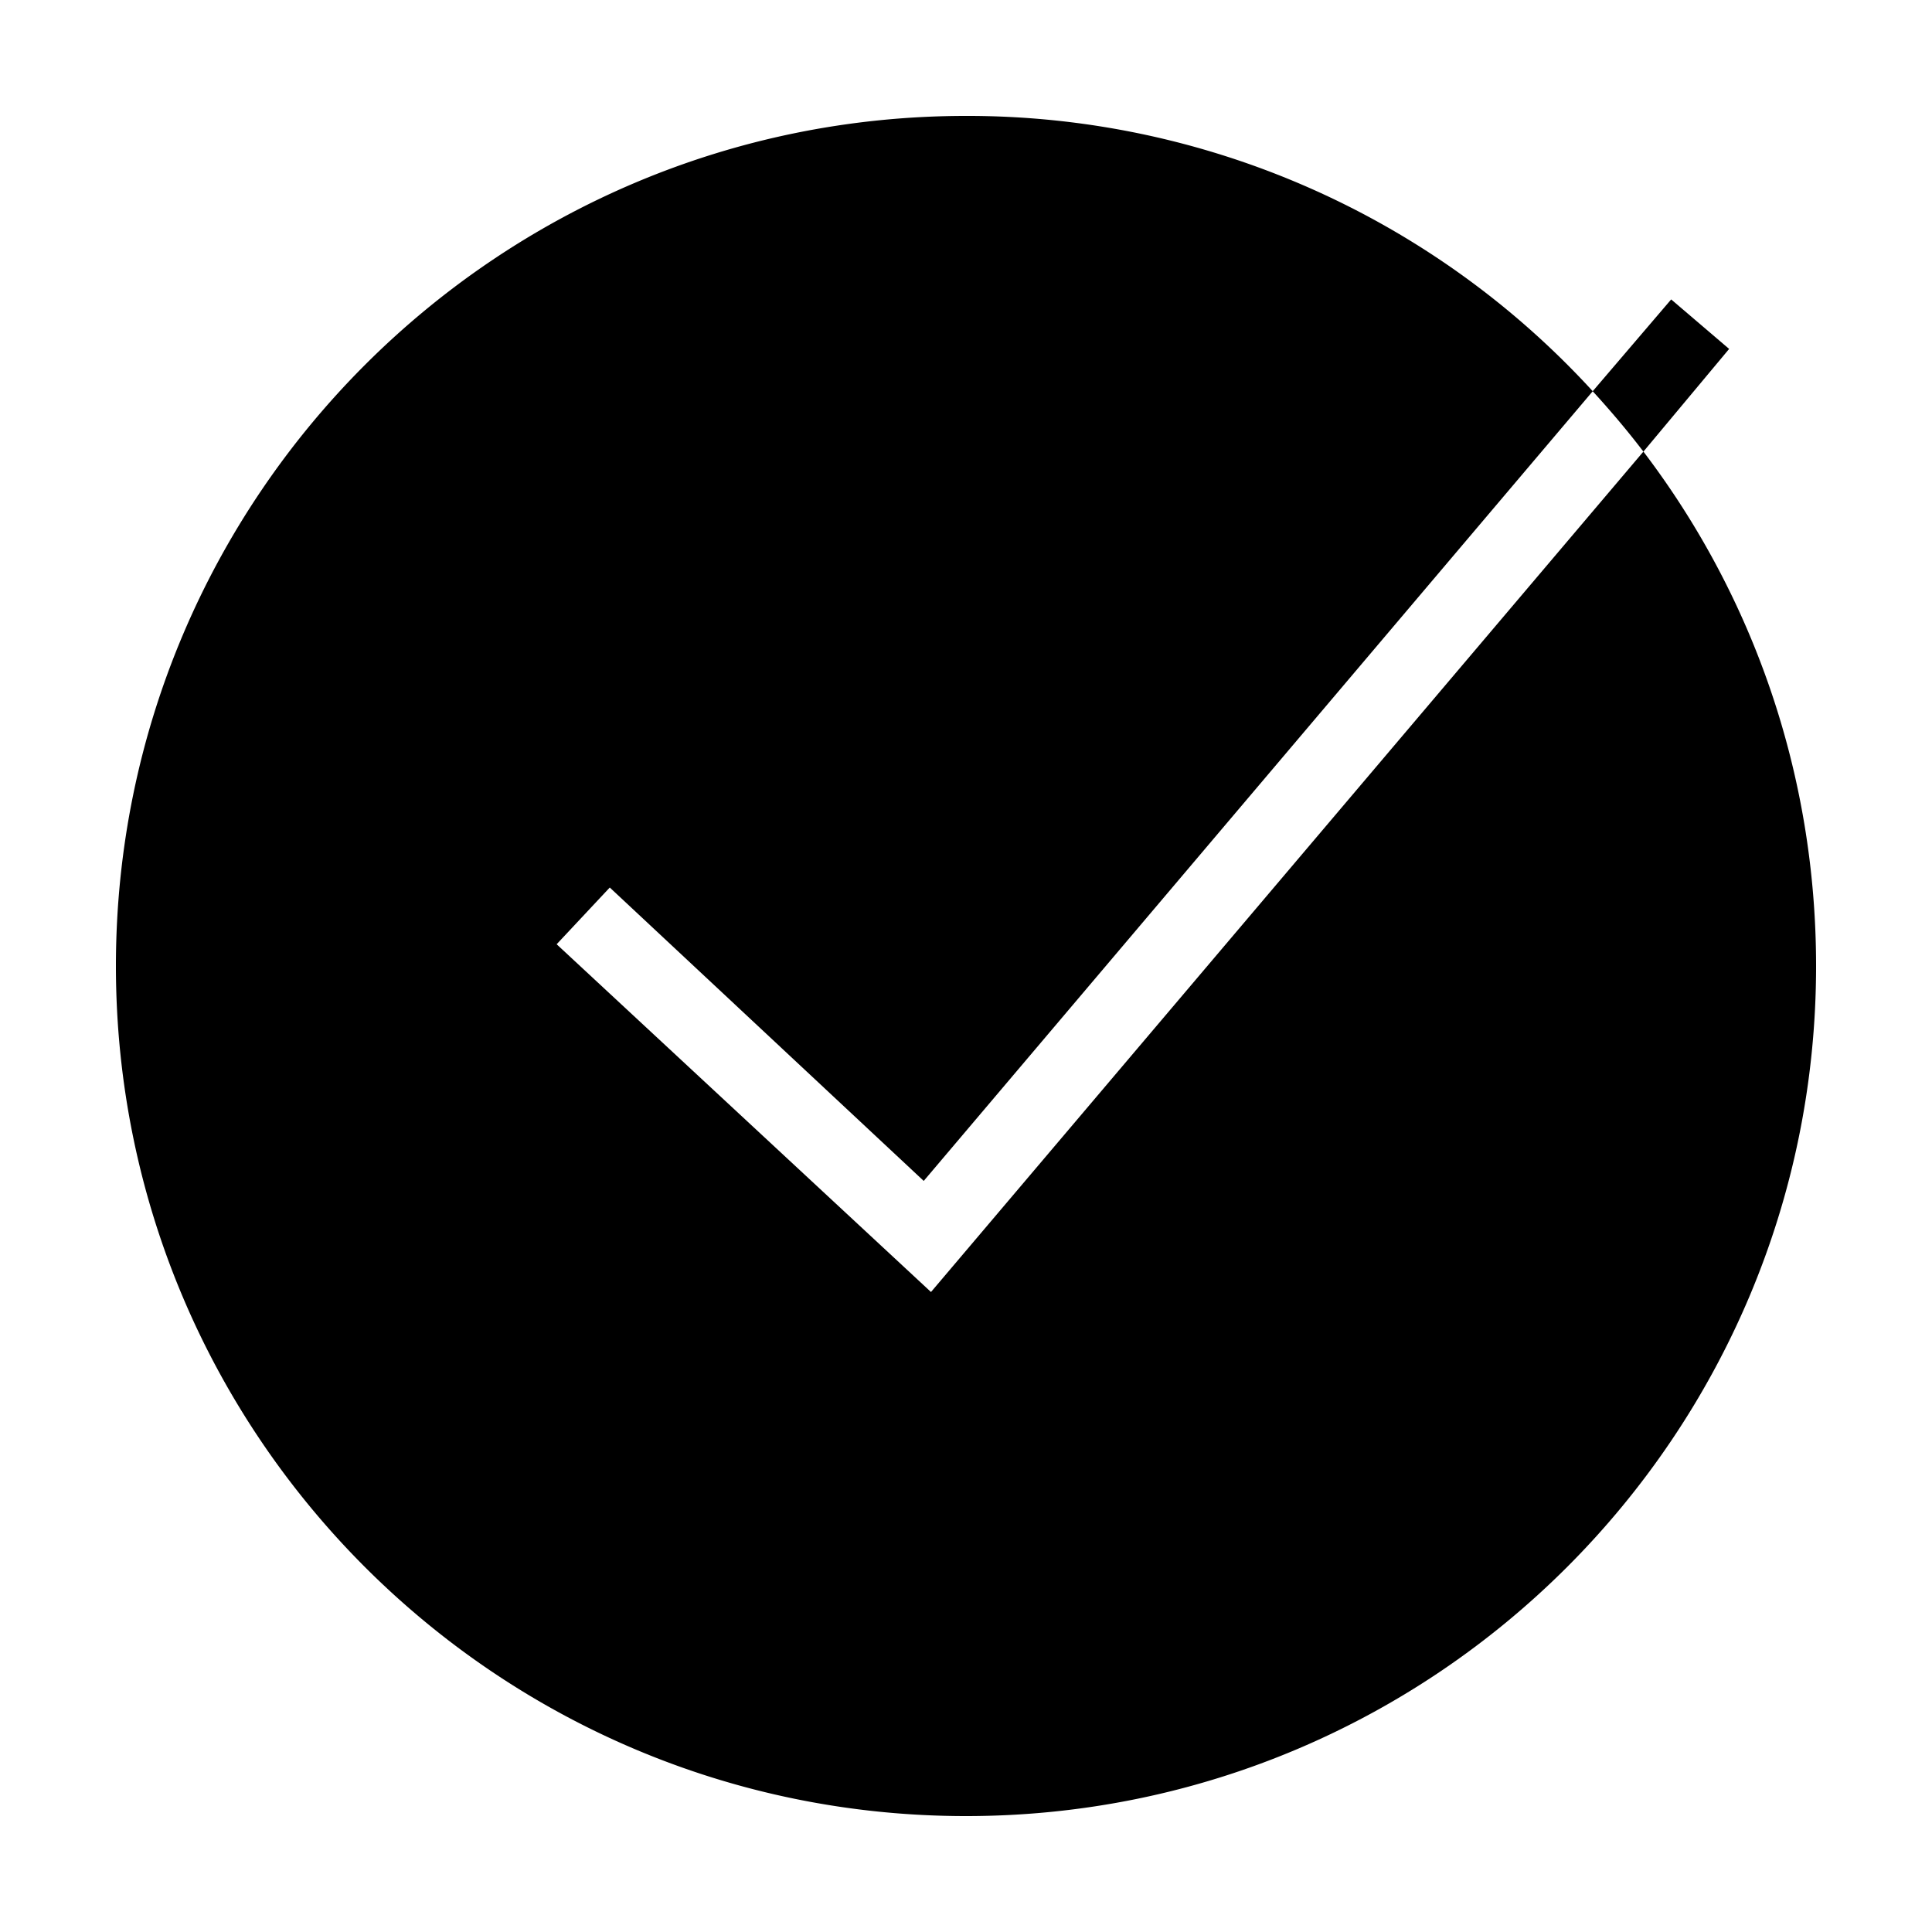 <svg xmlns="http://www.w3.org/2000/svg" viewBox="0 0 50 50"><path d="M25 3C12.852 3 3 12.852 3 25s9.852 22 22 22 22-9.852 22-22c0-5-1.656-9.617-4.469-13.313l-18.437 21.75-9.688-9 1.375-1.468 8.125 7.593L41.22 10.125A21.929 21.929 0 0 0 25 3zm16.219 7.125c.457.5.902 1.023 1.312 1.563L44.75 9.03l-1.5-1.281z"/></svg>
